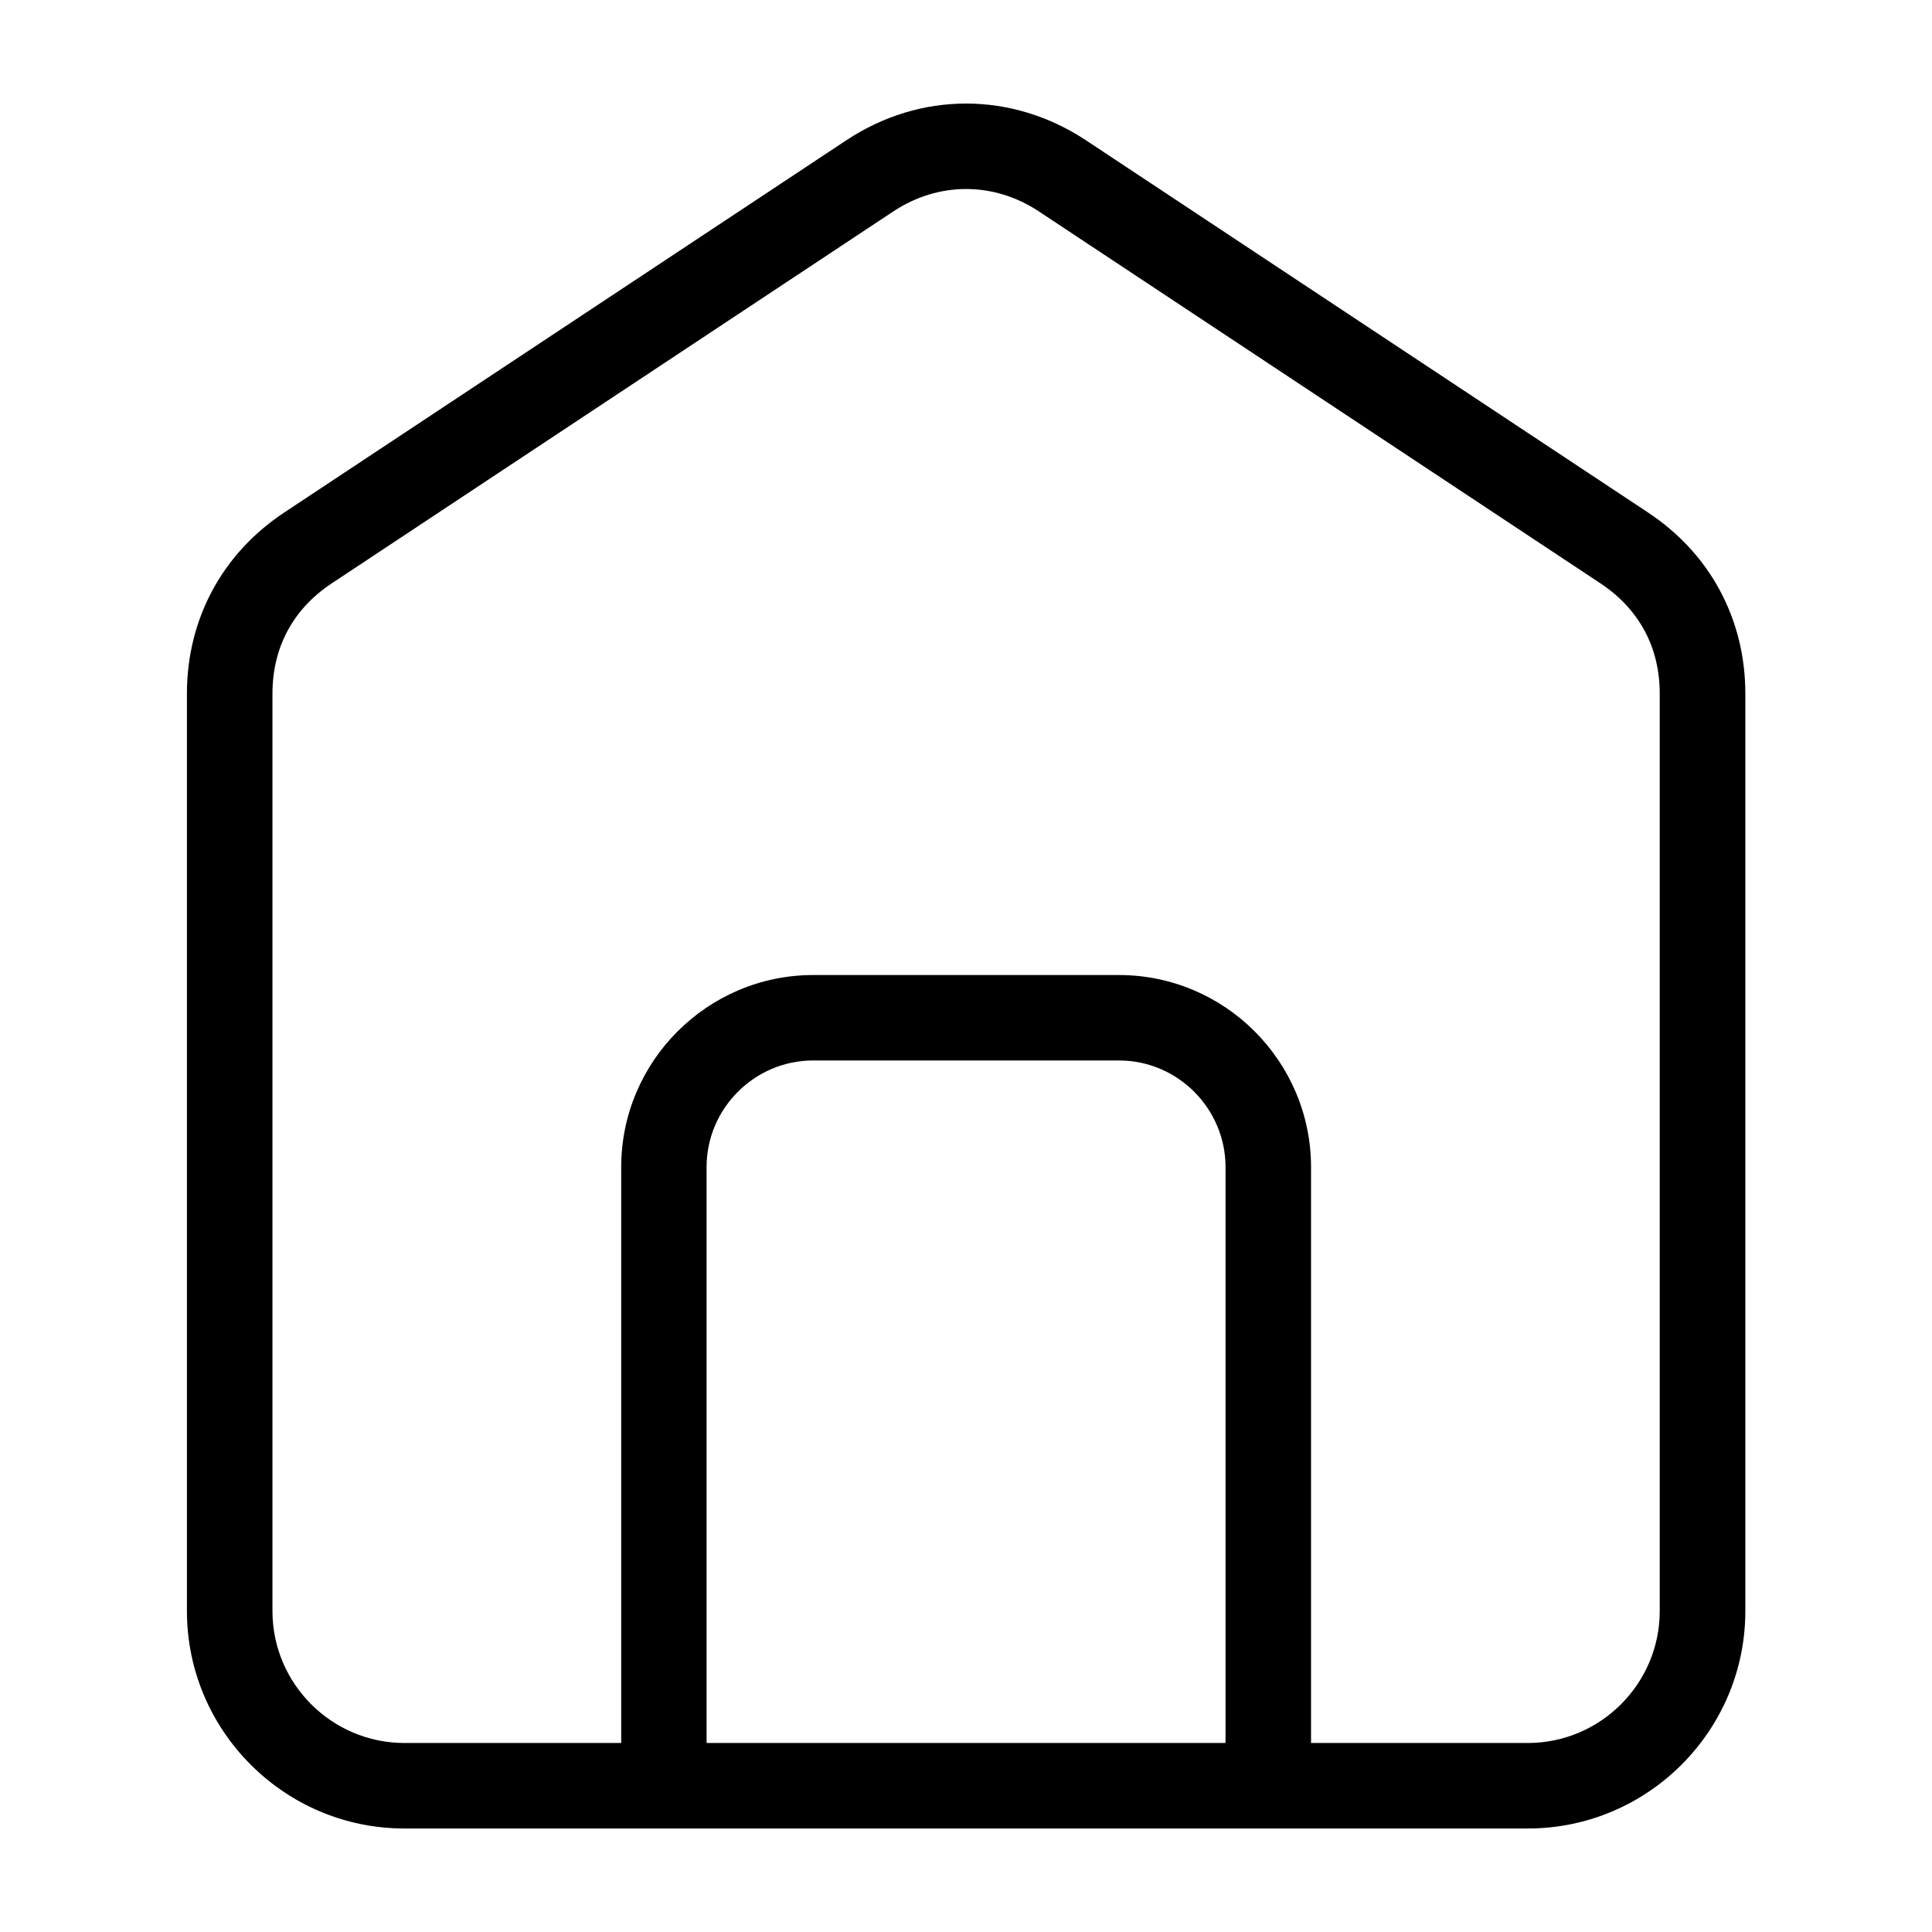 <?xml version="1.0" encoding="UTF-8"?>
<!-- Uploaded to: ICON Repo, www.svgrepo.com, Generator: ICON Repo Mixer Tools -->
<svg fill="#000000" width="800px" height="800px" version="1.1" viewBox="144 144 512 512" xmlns="http://www.w3.org/2000/svg">
 <path d="m400.01 605.91h68.77v-152.64c0-7.754-3.188-14.812-8.297-19.938-5.125-5.125-12.184-8.297-19.938-8.297h-81.059c-7.754 0-14.812 3.176-19.938 8.297-5.125 5.125-8.297 12.184-8.297 19.938v152.64h68.77zm91.414 0h57.465c9.613 0 18.363-3.93 24.695-10.262 6.332-6.332 10.262-15.07 10.262-24.695v-243.13c0-6.137-1.375-11.758-3.988-16.625-2.629-4.898-6.559-9.176-11.637-12.547l-148.88-98.605c-6-3.977-12.664-5.957-19.316-5.957-6.648 0-13.316 1.98-19.316 5.957l-148.88 98.605c-5.078 3.371-9.008 7.633-11.637 12.547-2.613 4.867-3.988 10.488-3.988 16.625v243.13c0 9.629 3.93 18.363 10.262 24.695 6.332 6.332 15.086 10.262 24.695 10.262h57.465v-152.64c0-14.012 5.727-26.738 14.934-35.941 9.219-9.219 21.945-14.934 35.941-14.934h81.059c13.996 0 26.738 5.715 35.941 14.934s14.934 21.945 14.934 35.941v152.64zm57.465 22.656h-297.75c-15.871 0-30.273-6.469-40.703-16.914-10.43-10.43-16.898-24.832-16.898-40.703v-243.13c0-9.871 2.328-19.121 6.742-27.344 4.398-8.176 10.836-15.219 19.074-20.676l148.88-98.59c9.824-6.516 20.797-9.766 31.801-9.766 10.988 0 21.977 3.266 31.801 9.766l148.88 98.59c8.254 5.473 14.691 12.5 19.074 20.676 4.414 8.223 6.742 17.473 6.742 27.344v243.13c0 15.871-6.469 30.273-16.898 40.703-10.43 10.43-24.832 16.914-40.703 16.914z"/>
</svg>